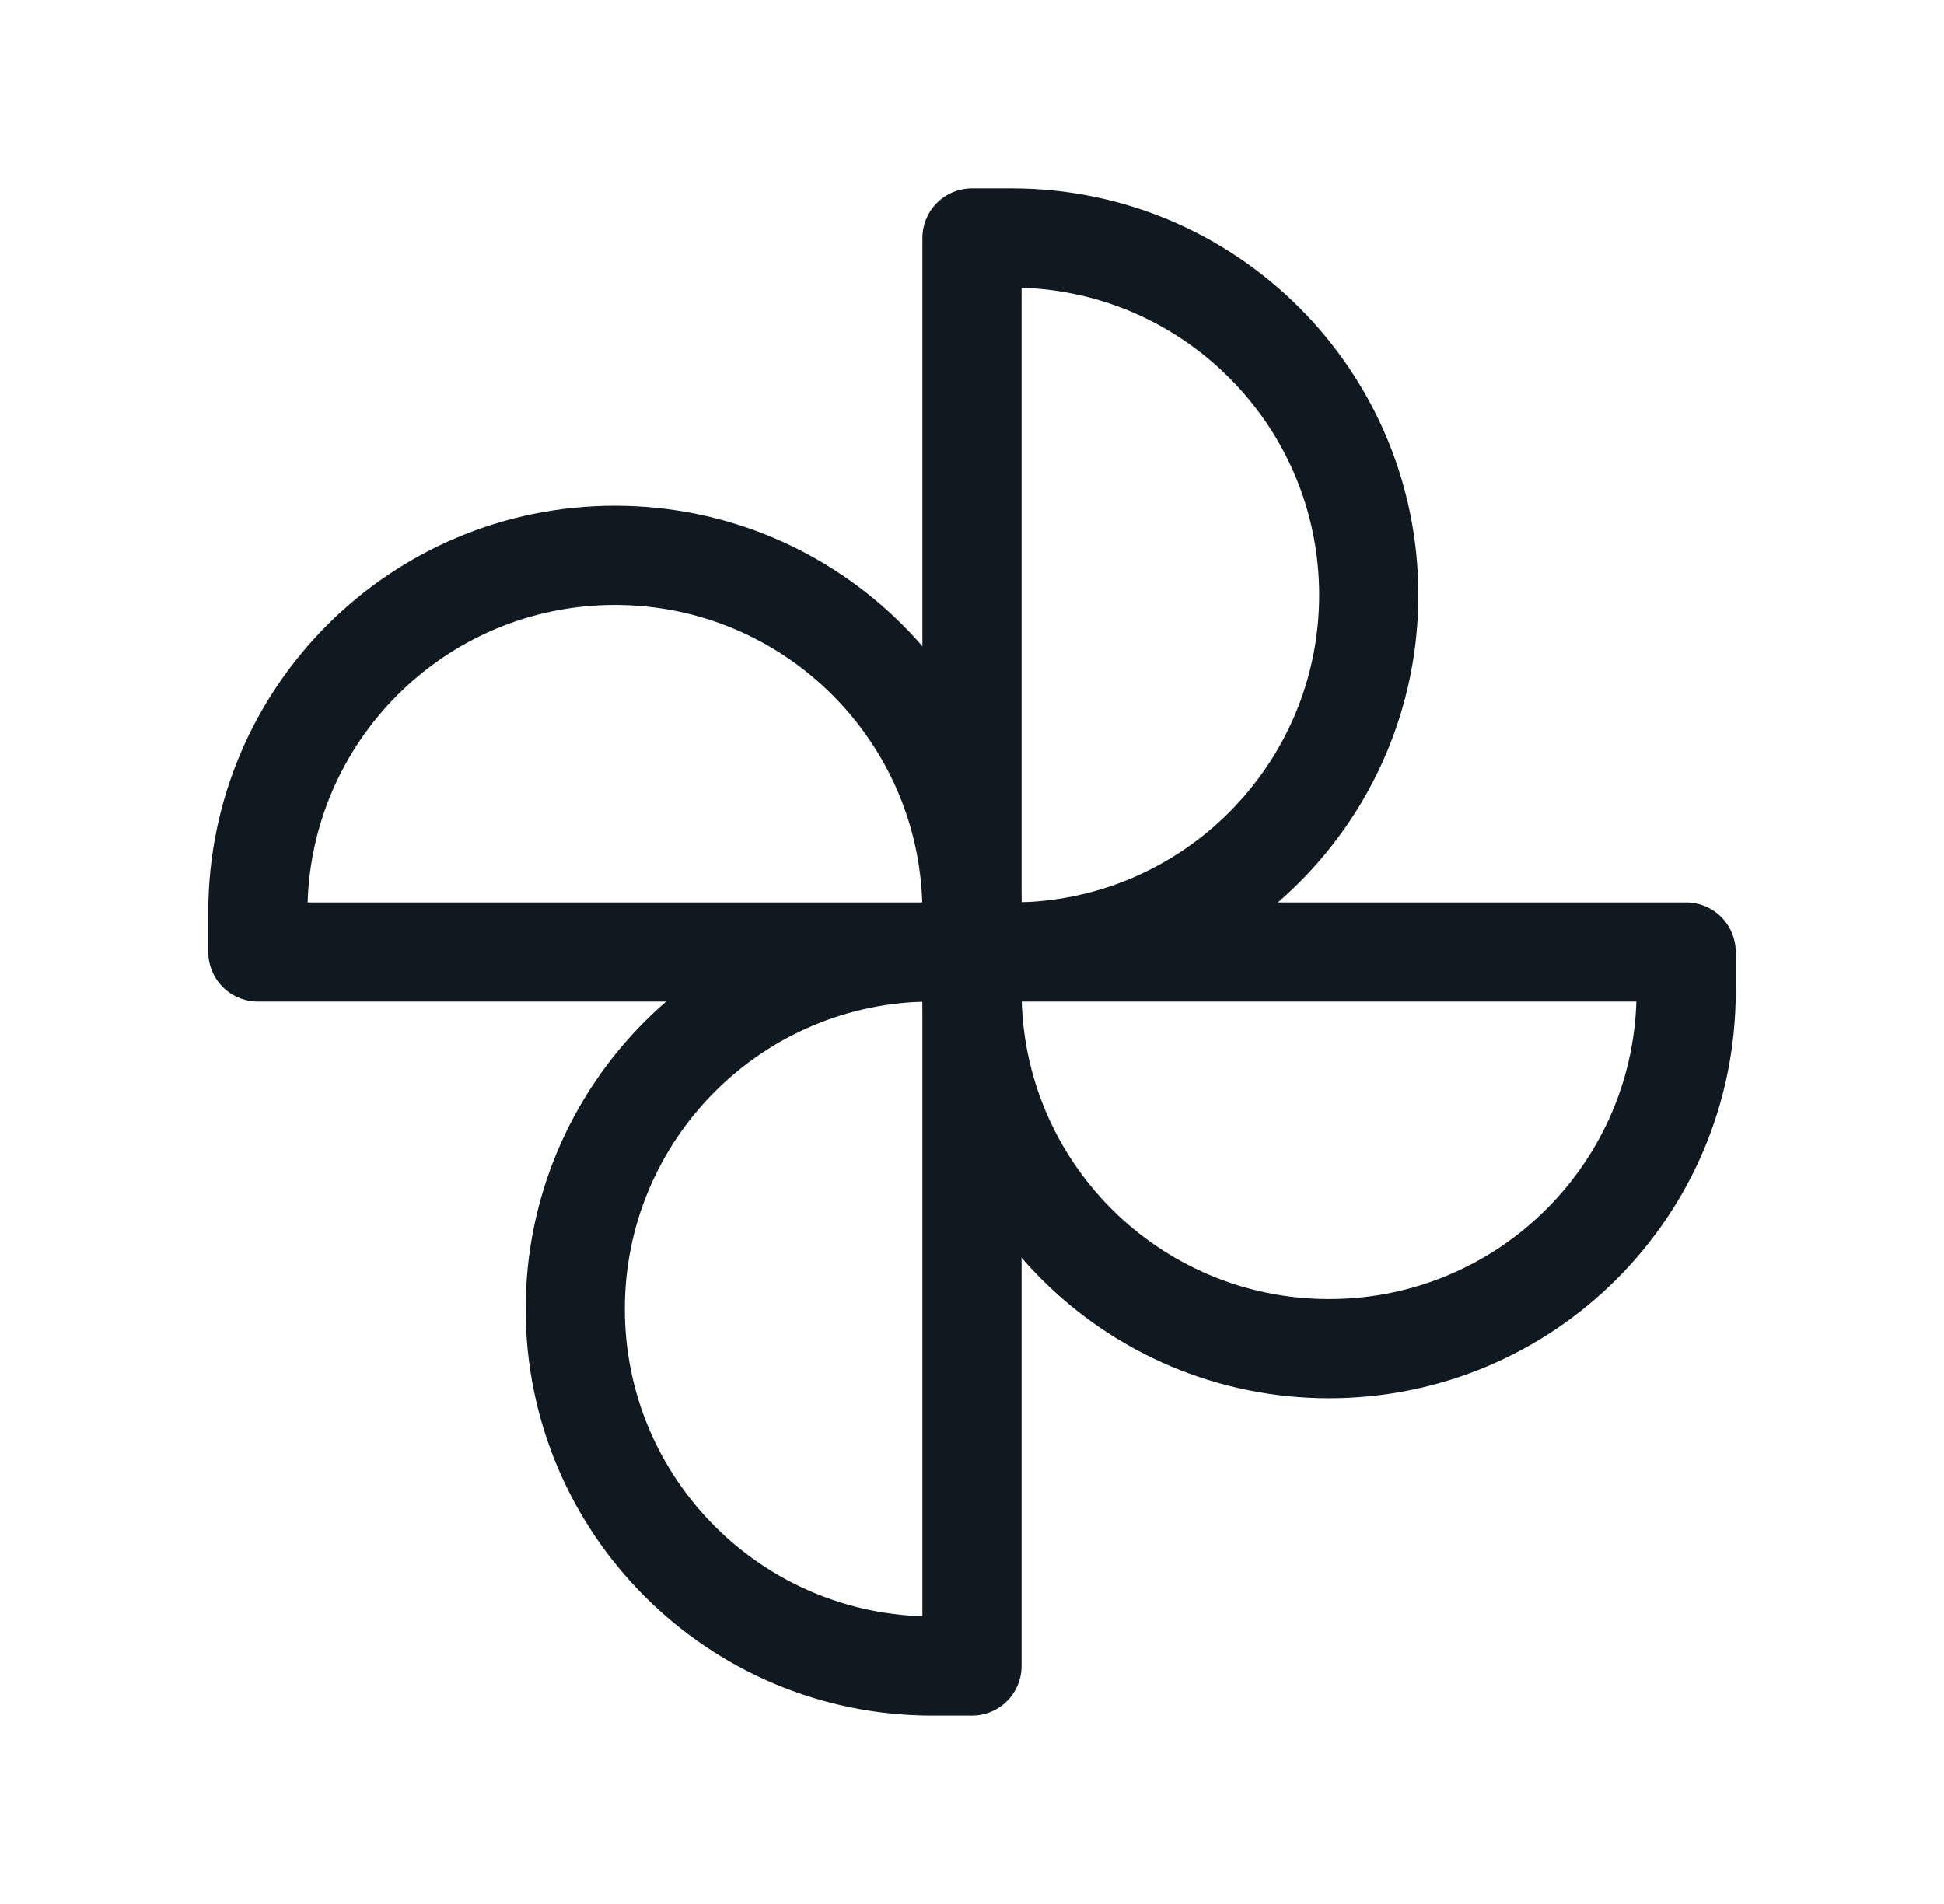 <svg xmlns="http://www.w3.org/2000/svg" fill="none" viewBox="0 0 49 48" height="48" width="49">
<path stroke-linejoin="round" stroke-linecap="round" stroke-width="2.5" stroke="#101820" d="M24.5 6H25.5C30.471 6 34.5 10.029 34.5 15V15C34.5 19.971 30.471 24 25.5 24H24.5V6Z"></path>
<path stroke-linejoin="round" stroke-linecap="round" stroke-width="2.5" stroke="#101820" d="M42.5 24L42.5 25C42.5 29.971 38.471 34 33.5 34V34C28.529 34 24.5 29.971 24.5 25L24.5 24L42.5 24Z"></path>
<path stroke-linejoin="round" stroke-linecap="round" stroke-width="2.5" stroke="#101820" d="M24.5 42L23.5 42C18.529 42 14.5 37.971 14.5 33V33C14.5 28.029 18.529 24 23.5 24L24.5 24L24.5 42Z"></path>
<path stroke-linejoin="round" stroke-linecap="round" stroke-width="2.5" stroke="#101820" d="M6.5 24L6.5 23C6.5 18.029 10.529 14 15.5 14V14C20.471 14 24.5 18.029 24.5 23L24.5 24L6.5 24Z"></path>
</svg>
